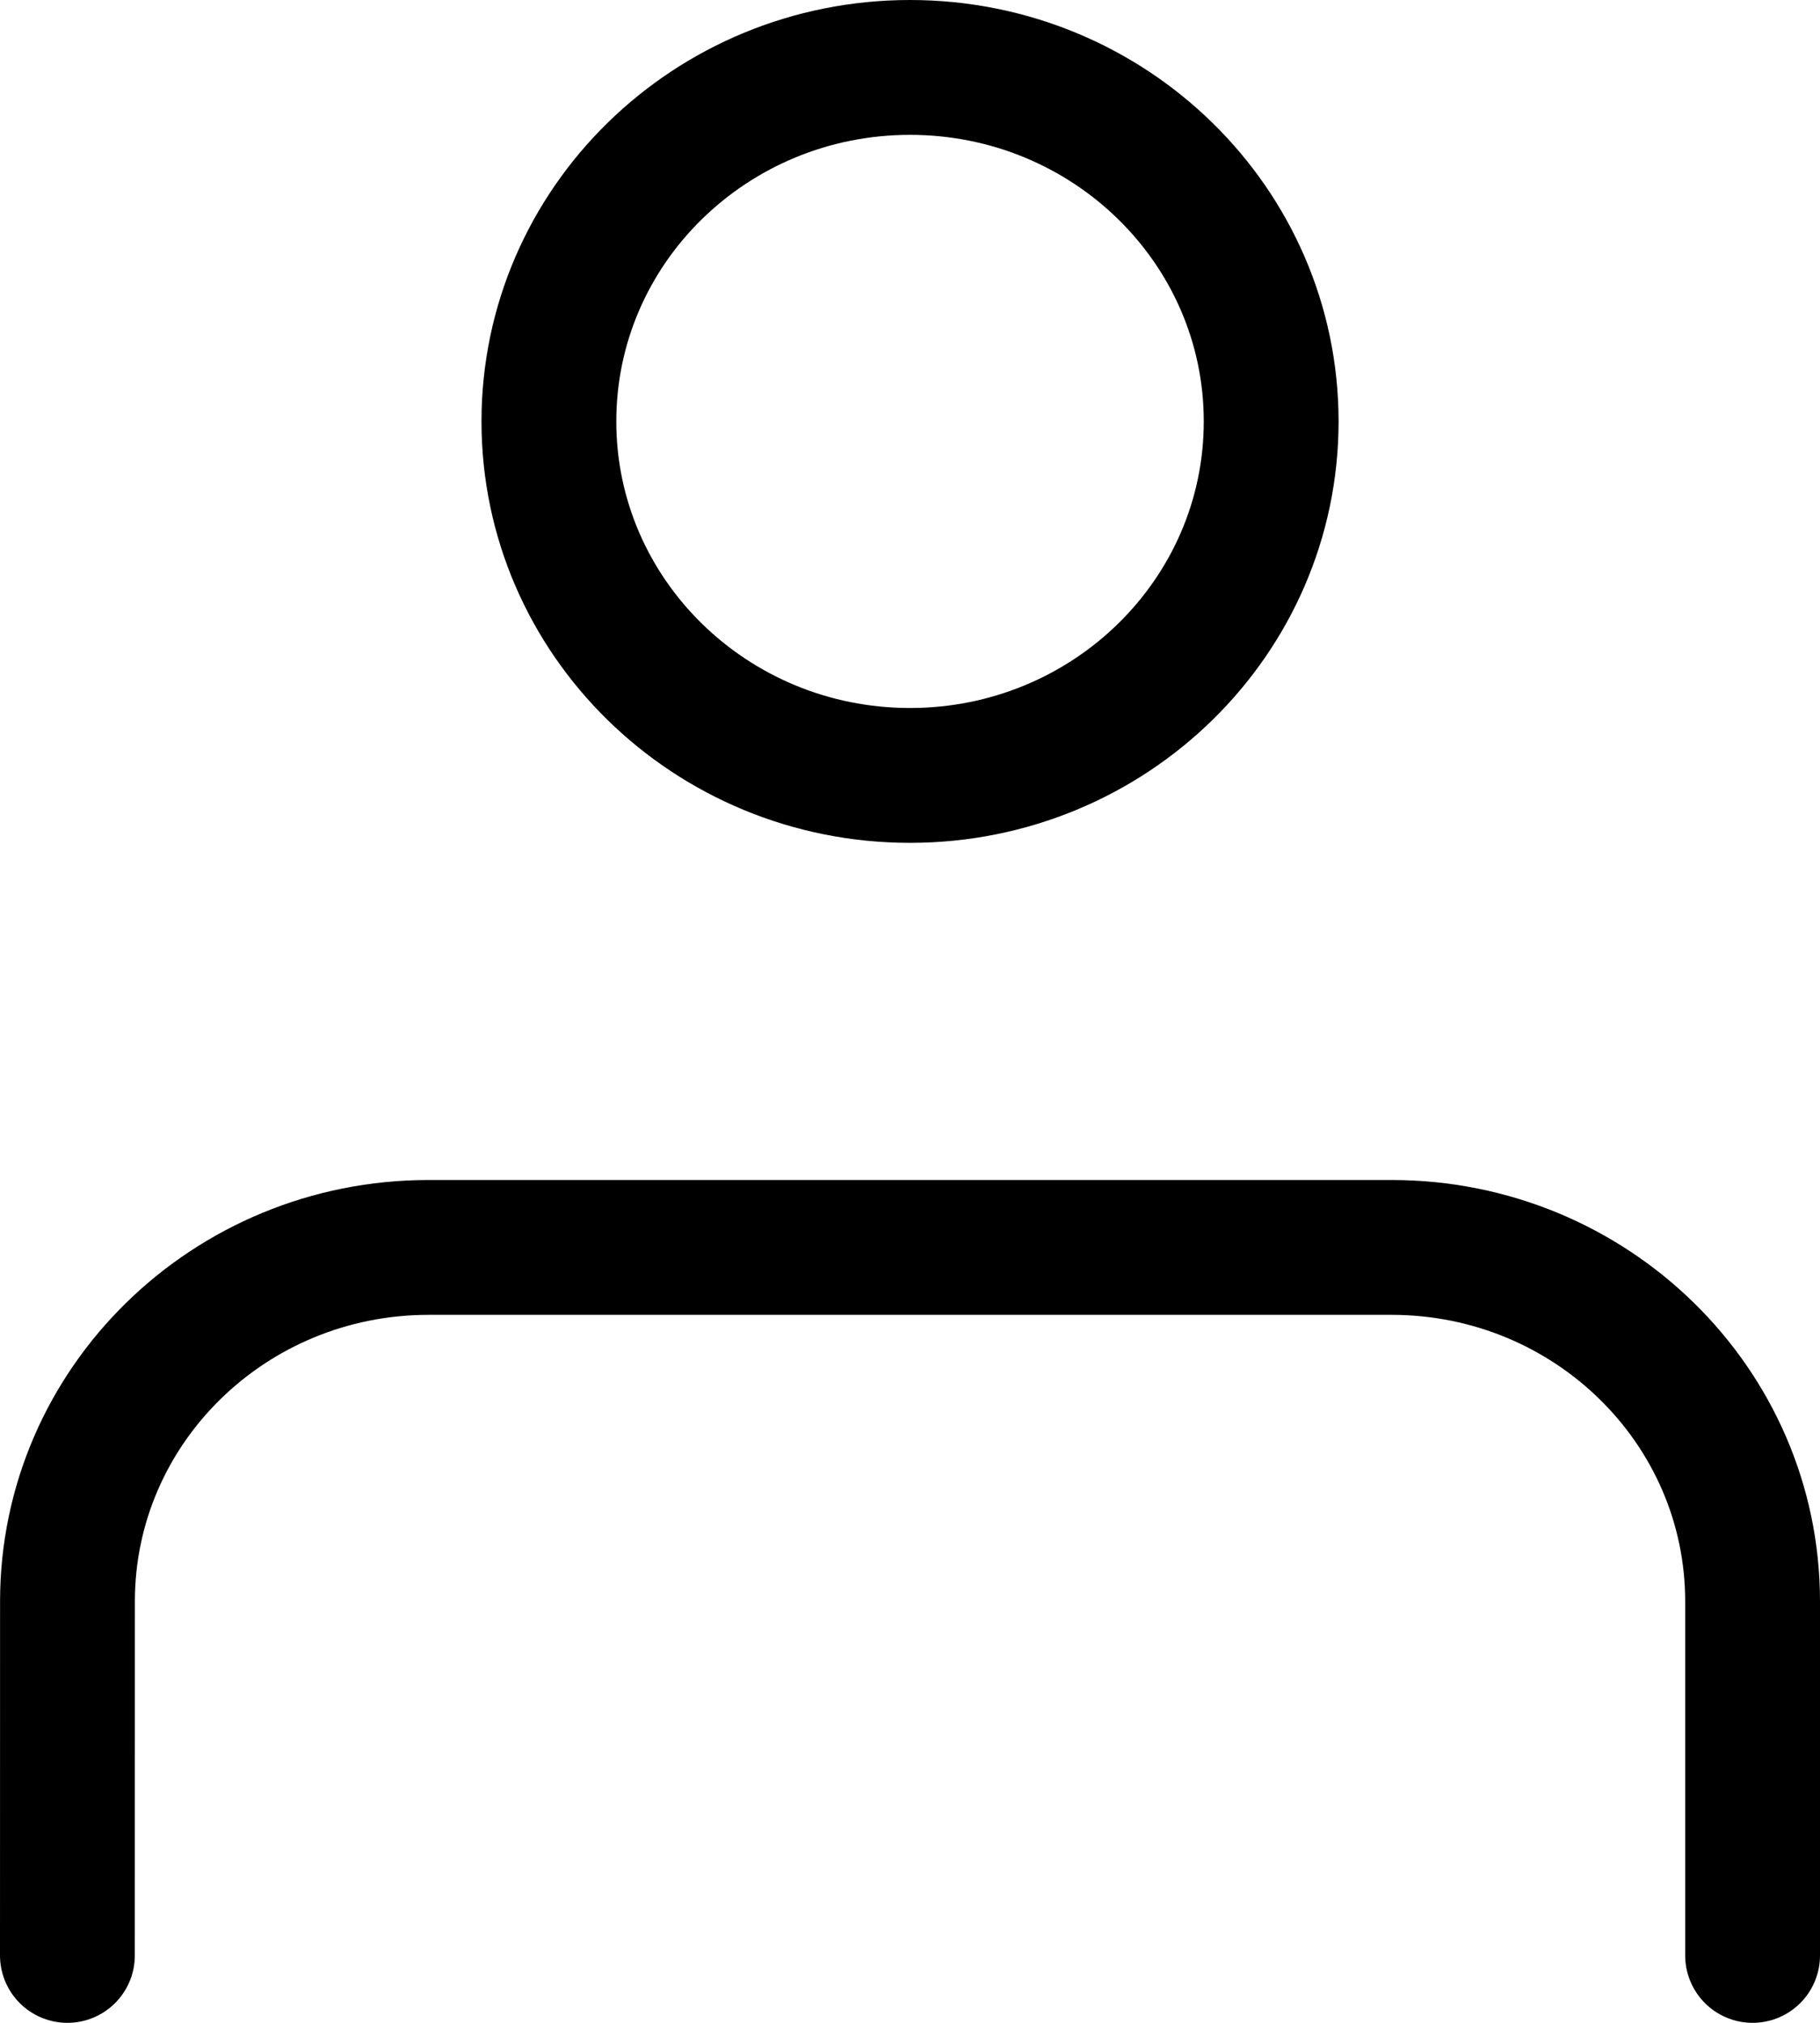 <svg width="27" height="30" viewBox="0 0 27 30" fill="none" xmlns="http://www.w3.org/2000/svg">
<path d="M26 29L26 23.75C26 20.851 23.602 18.5 20.643 18.5H6.358C3.399 18.5 1.001 20.85 1.001 23.749L1 29M18.858 6.25C18.858 9.149 16.459 11.5 13.5 11.5C10.541 11.5 8.143 9.149 8.143 6.25C8.143 3.35 10.541 1 13.5 1C16.459 1 18.858 3.35 18.858 6.25Z" stroke="black" stroke-width="2" stroke-linecap="round" stroke-linejoin="round"/>
</svg>
